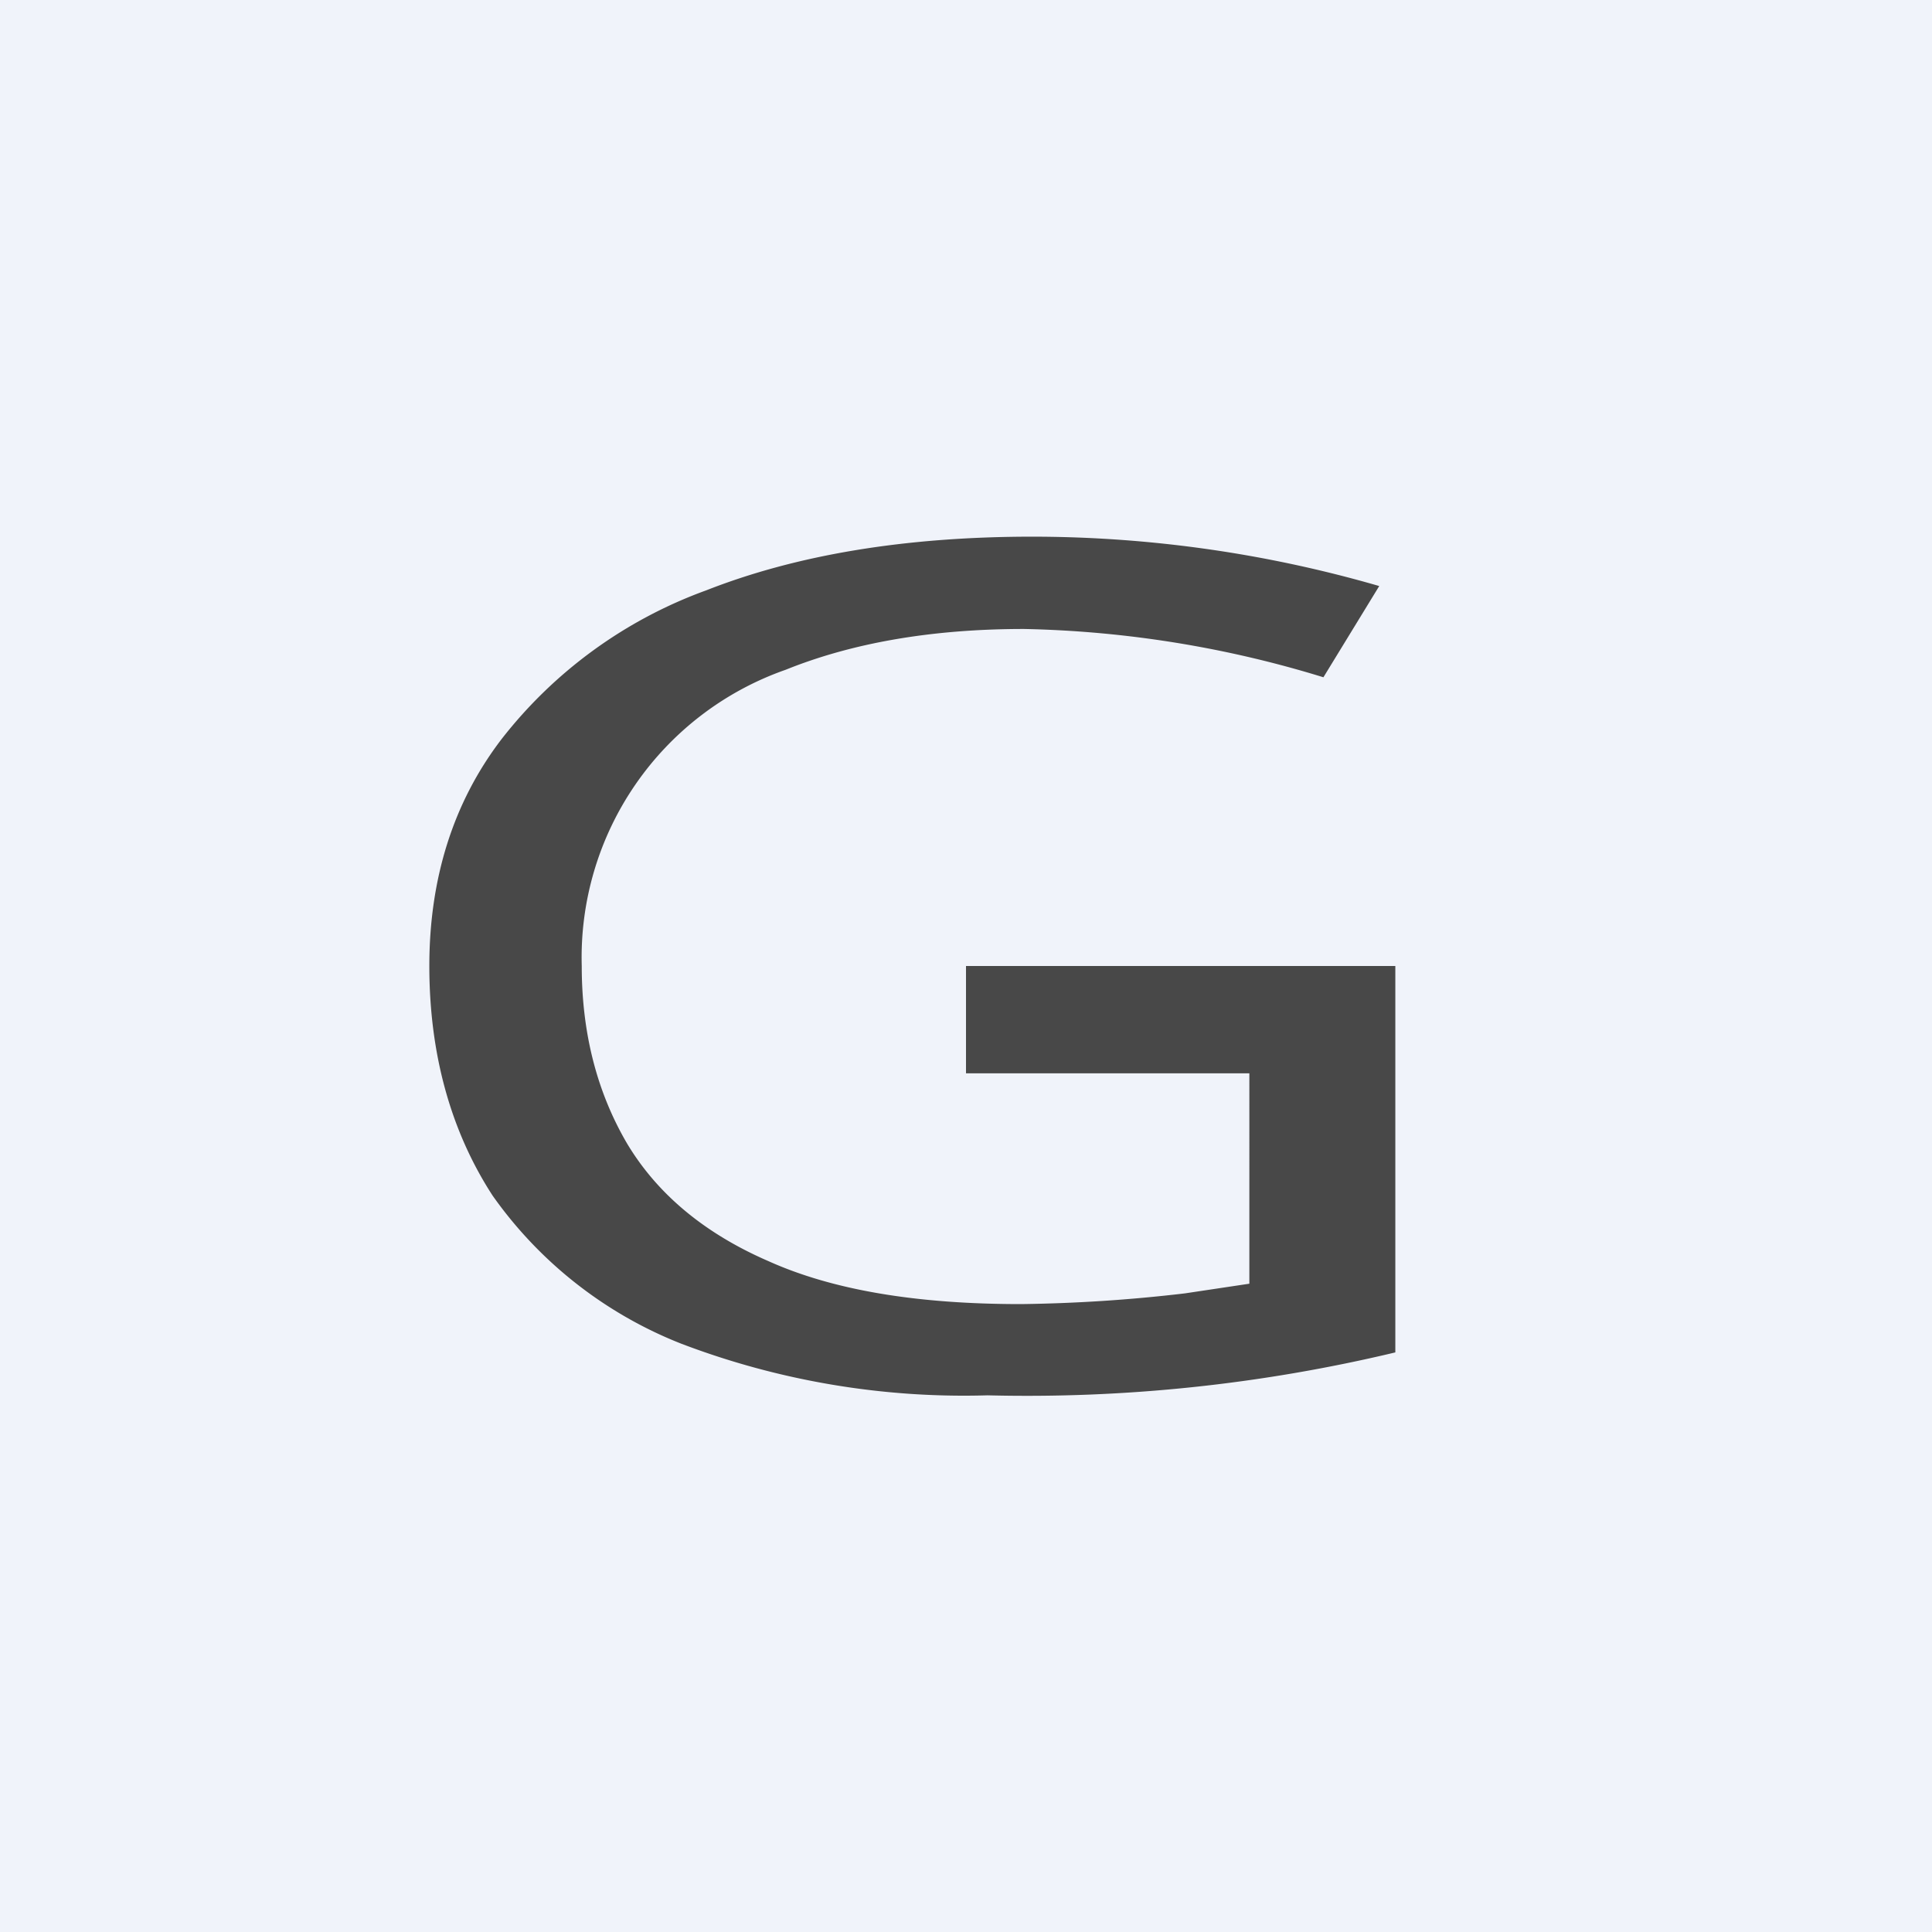 <!-- by TradingView --><svg width="18" height="18" viewBox="0 0 18 18" xmlns="http://www.w3.org/2000/svg"><path fill="#F0F3FA" d="M0 0h18v18H0z"/><path d="M9 9h4v3.6a14.76 14.76 0 0 1-3.8.4 7.4 7.4 0 0 1-2.85-.48 3.9 3.9 0 0 1-1.76-1.38C4.2 10.54 4 9.82 4 9c0-.81.22-1.52.67-2.11A4.26 4.26 0 0 1 6.58 5.5c.84-.33 1.85-.5 3.04-.5a11.64 11.64 0 0 1 3.23.46l-.52.85a10.16 10.16 0 0 0-2.79-.45c-.86 0-1.6.13-2.22.38A2.84 2.84 0 0 0 5.42 9c0 .62.14 1.17.42 1.65.28.47.72.84 1.32 1.1.6.27 1.38.4 2.35.4a14.47 14.47 0 0 0 1.53-.1l.6-.09V10H9V9Z" fill="#484848"/></svg>